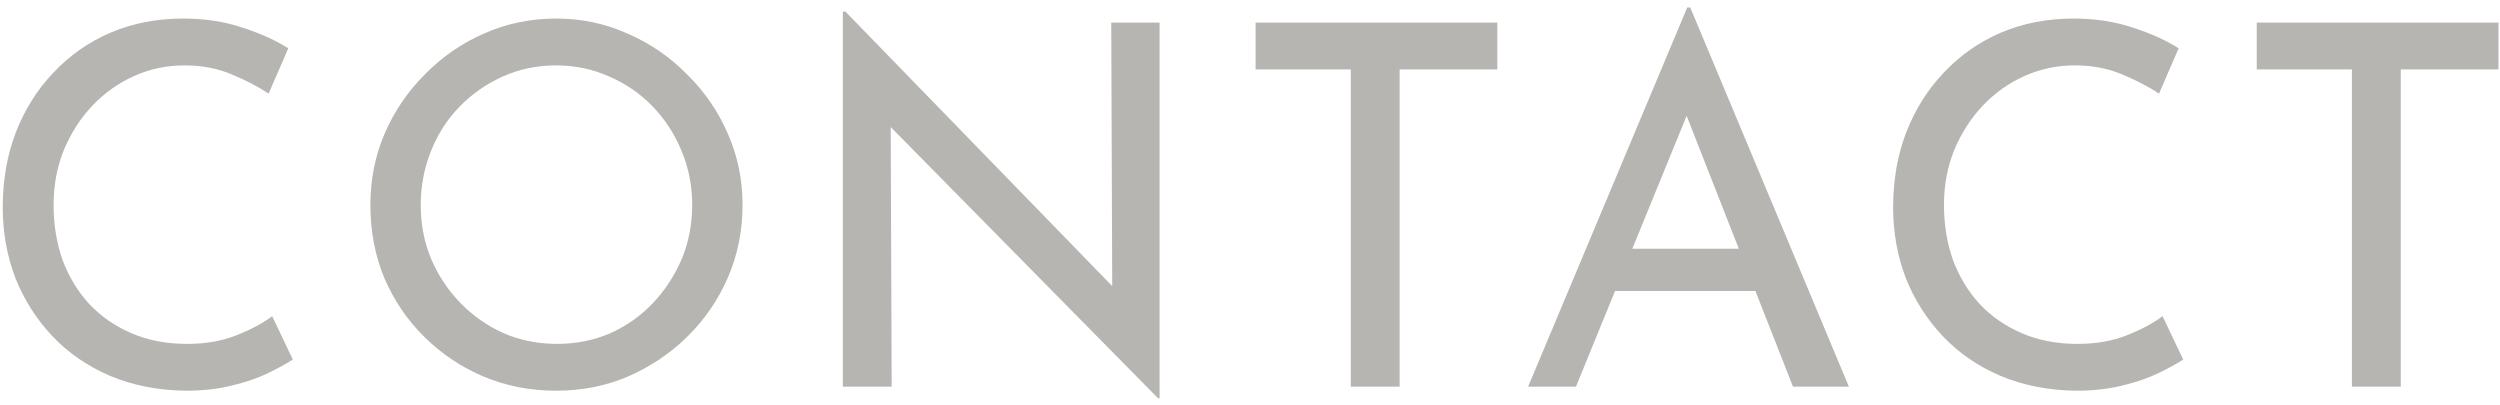<svg width="278" height="45" viewBox="0 0 278 45" fill="none" xmlns="http://www.w3.org/2000/svg">
<path d="M32.56 39.976C31.888 40.424 30.973 40.928 29.816 41.488C28.659 42.048 27.296 42.515 25.728 42.888C24.197 43.261 22.517 43.448 20.688 43.448C17.552 43.411 14.715 42.851 12.176 41.768C9.675 40.685 7.547 39.211 5.792 37.344C4.037 35.477 2.675 33.331 1.704 30.904C0.771 28.44 0.304 25.827 0.304 23.064C0.304 20.04 0.789 17.259 1.76 14.72C2.768 12.144 4.168 9.923 5.96 8.056C7.752 6.152 9.861 4.677 12.288 3.632C14.752 2.587 17.44 2.064 20.352 2.064C22.779 2.064 24.981 2.4 26.96 3.072C28.939 3.707 30.637 4.472 32.056 5.368L29.872 10.408C28.752 9.661 27.389 8.952 25.784 8.28C24.216 7.608 22.461 7.272 20.52 7.272C18.541 7.272 16.675 7.664 14.92 8.448C13.165 9.232 11.616 10.333 10.272 11.752C8.928 13.171 7.864 14.832 7.08 16.736C6.333 18.603 5.96 20.619 5.96 22.784C5.96 24.987 6.296 27.04 6.968 28.944C7.677 30.811 8.667 32.435 9.936 33.816C11.243 35.197 12.811 36.28 14.64 37.064C16.469 37.848 18.523 38.24 20.8 38.24C22.853 38.24 24.683 37.923 26.288 37.288C27.893 36.653 29.219 35.944 30.264 35.16L32.56 39.976ZM41.187 22.784C41.187 19.984 41.709 17.352 42.755 14.888C43.837 12.387 45.331 10.184 47.235 8.28C49.139 6.339 51.323 4.827 53.787 3.744C56.288 2.624 58.976 2.064 61.851 2.064C64.688 2.064 67.339 2.624 69.803 3.744C72.304 4.827 74.507 6.339 76.411 8.28C78.352 10.184 79.864 12.387 80.947 14.888C82.029 17.352 82.571 19.984 82.571 22.784C82.571 25.659 82.029 28.347 80.947 30.848C79.864 33.349 78.352 35.552 76.411 37.456C74.507 39.323 72.304 40.797 69.803 41.88C67.339 42.925 64.688 43.448 61.851 43.448C58.976 43.448 56.288 42.925 53.787 41.88C51.323 40.835 49.139 39.379 47.235 37.512C45.331 35.645 43.837 33.461 42.755 30.96C41.709 28.459 41.187 25.733 41.187 22.784ZM46.787 22.84C46.787 24.968 47.179 26.965 47.963 28.832C48.747 30.661 49.83 32.285 51.211 33.704C52.592 35.123 54.197 36.243 56.027 37.064C57.856 37.848 59.835 38.24 61.963 38.24C64.053 38.24 66.013 37.848 67.843 37.064C69.672 36.243 71.259 35.123 72.603 33.704C73.947 32.285 75.011 30.661 75.795 28.832C76.579 26.965 76.971 24.949 76.971 22.784C76.971 20.656 76.579 18.659 75.795 16.792C75.011 14.888 73.928 13.227 72.547 11.808C71.165 10.389 69.56 9.288 67.731 8.504C65.901 7.683 63.941 7.272 61.851 7.272C59.723 7.272 57.744 7.683 55.915 8.504C54.086 9.325 52.48 10.445 51.099 11.864C49.718 13.283 48.654 14.944 47.907 16.848C47.16 18.715 46.787 20.712 46.787 22.84ZM128.778 44.288L97.474 12.536L99.042 12.928L99.154 43H93.722V1.28H94.002L124.97 33.144L123.682 32.864L123.57 2.512H128.946V44.288H128.778ZM139.622 2.512H166.502V7.72H155.638V43H150.206V7.72H139.622V2.512ZM169.925 43L187.621 0.832H187.957L205.597 43H199.381L186.165 9.344L190.029 6.824L175.245 43H169.925ZM180.285 27.656H195.349L197.141 32.36H178.717L180.285 27.656ZM242.771 39.976C242.099 40.424 241.184 40.928 240.027 41.488C238.87 42.048 237.507 42.515 235.939 42.888C234.408 43.261 232.728 43.448 230.899 43.448C227.763 43.411 224.926 42.851 222.387 41.768C219.886 40.685 217.758 39.211 216.003 37.344C214.248 35.477 212.886 33.331 211.915 30.904C210.982 28.44 210.515 25.827 210.515 23.064C210.515 20.04 211 17.259 211.971 14.72C212.979 12.144 214.379 9.923 216.171 8.056C217.963 6.152 220.072 4.677 222.499 3.632C224.963 2.587 227.651 2.064 230.563 2.064C232.99 2.064 235.192 2.4 237.171 3.072C239.15 3.707 240.848 4.472 242.267 5.368L240.083 10.408C238.963 9.661 237.6 8.952 235.995 8.28C234.427 7.608 232.672 7.272 230.731 7.272C228.752 7.272 226.886 7.664 225.131 8.448C223.376 9.232 221.827 10.333 220.483 11.752C219.139 13.171 218.075 14.832 217.291 16.736C216.544 18.603 216.171 20.619 216.171 22.784C216.171 24.987 216.507 27.04 217.179 28.944C217.888 30.811 218.878 32.435 220.147 33.816C221.454 35.197 223.022 36.28 224.851 37.064C226.68 37.848 228.734 38.24 231.011 38.24C233.064 38.24 234.894 37.923 236.499 37.288C238.104 36.653 239.43 35.944 240.475 35.16L242.771 39.976ZM250.95 2.512H277.83V7.72H266.966V43H261.534V7.72H250.95V2.512Z" fill="#B7B5B1"/>
</svg>
